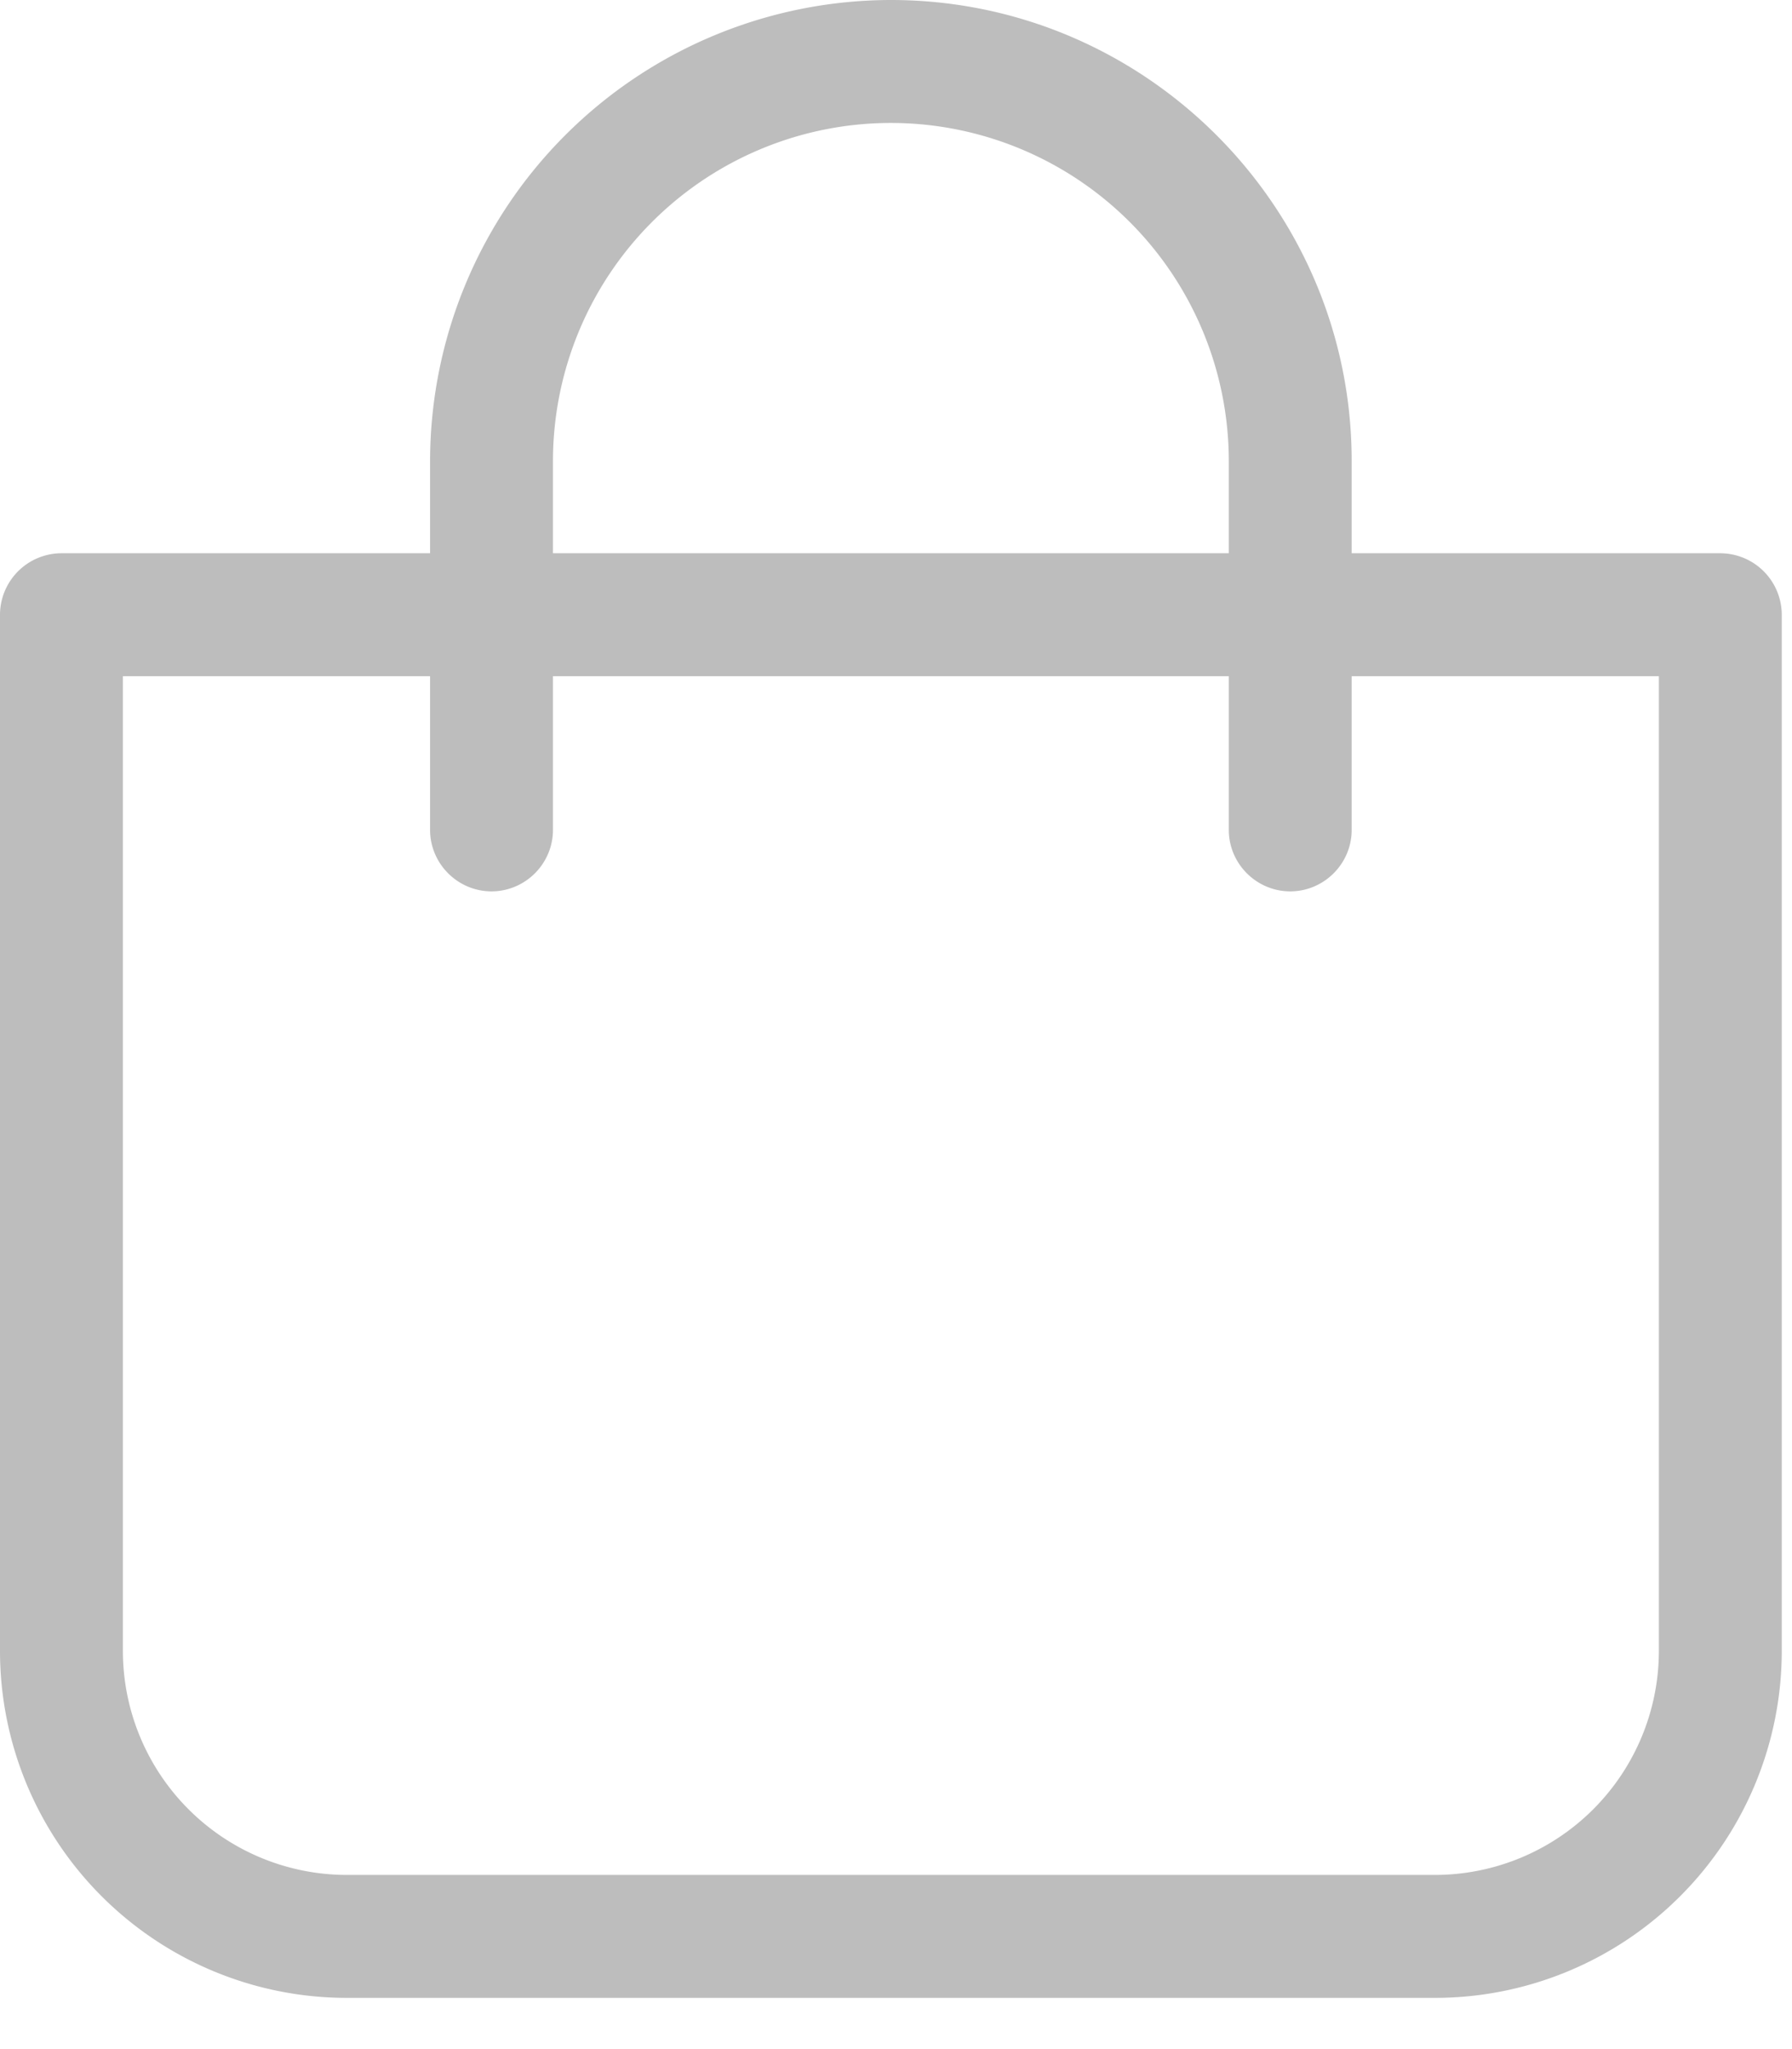 <svg xmlns="http://www.w3.org/2000/svg" width="21" height="24" fill="none" viewBox="0 0 21 24">
  <path fill="#BDBDBD" d="M4.06 23.4h12.76a4.065 4.065 0 0 0 4.06-4.06V7.2a.722.722 0 0 0-.72-.72h-4.32V5.4c0-2.977-2.423-5.4-5.4-5.4a5.407 5.407 0 0 0-5.4 5.4v1.08H.72A.722.722 0 0 0 0 7.2v12.14a4.065 4.065 0 0 0 4.06 4.06Zm2.42-18a3.962 3.962 0 0 1 3.96-3.96A3.962 3.962 0 0 1 14.4 5.4v1.08H6.48V5.4ZM1.44 7.92h3.6v1.8c0 .396.324.72.72.72.396 0 .72-.324.72-.72v-1.8h7.92v1.8c0 .396.324.72.72.72.396 0 .72-.324.72-.72v-1.8h3.6v11.42a2.626 2.626 0 0 1-2.62 2.62H4.06a2.626 2.626 0 0 1-2.62-2.62V7.92Z"/>
</svg>
